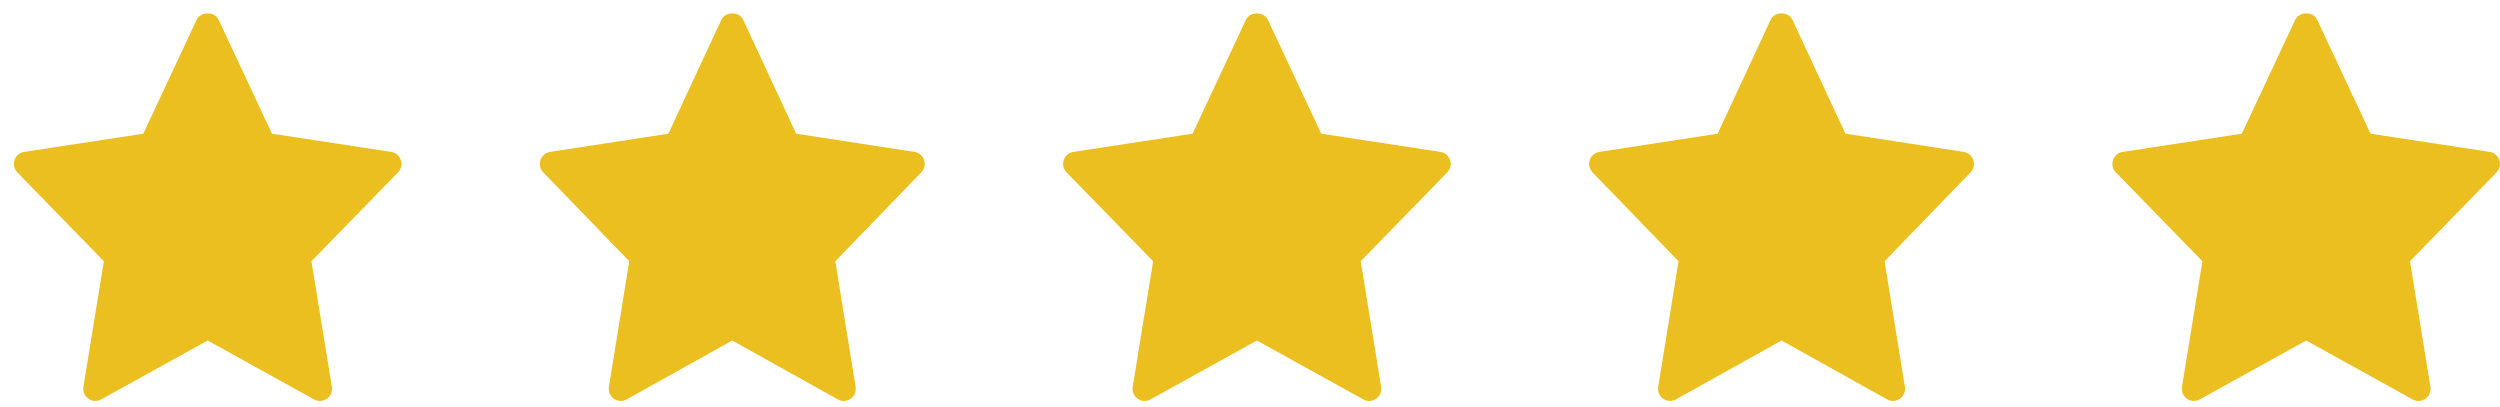 <svg xmlns="http://www.w3.org/2000/svg" fill="none" viewBox="0 0 129 21" height="21" width="129">
<path fill="#EBBF20" d="M20.183 7.838L14.035 6.898L11.279 1.019C11.073 0.58 10.354 0.58 10.148 1.019L7.393 6.898L1.245 7.838C0.74 7.916 0.538 8.531 0.892 8.894L5.359 13.479L4.303 19.962C4.219 20.477 4.768 20.863 5.222 20.61L10.714 17.57L16.206 20.611C16.656 20.861 17.21 20.482 17.125 19.962L16.069 13.48L20.536 8.895C20.89 8.531 20.687 7.916 20.183 7.838Z"></path>
<path fill="#EBBF20" d="M47.187 7.838L41.082 6.898L38.346 1.019C38.142 0.58 37.428 0.58 37.223 1.019L34.488 6.898L28.384 7.838C27.882 7.916 27.682 8.531 28.034 8.894L32.468 13.479L31.42 19.962C31.337 20.477 31.882 20.863 32.333 20.61L37.785 17.57L43.237 20.611C43.684 20.861 44.234 20.482 44.15 19.962L43.102 13.48L47.537 8.895C47.888 8.531 47.687 7.916 47.187 7.838Z"></path>
<path fill="#EBBF20" d="M74.326 7.838L68.177 6.898L65.421 1.019C65.216 0.58 64.496 0.58 64.291 1.019L61.536 6.898L55.387 7.838C54.882 7.916 54.681 8.531 55.035 8.894L59.502 13.479L58.446 19.962C58.362 20.477 58.911 20.863 59.365 20.61L64.856 17.57L70.348 20.611C70.798 20.861 71.352 20.482 71.267 19.962L70.212 13.48L74.678 8.895C75.032 8.531 74.83 7.916 74.326 7.838Z"></path>
<path fill="#EBBF20" d="M101.329 7.838L95.225 6.898L92.489 1.019C92.284 0.58 91.57 0.58 91.366 1.019L88.631 6.898L82.526 7.838C82.025 7.916 81.825 8.531 82.176 8.894L86.611 13.479L85.563 19.962C85.479 20.477 86.024 20.863 86.475 20.61L91.928 17.57L97.38 20.611C97.827 20.861 98.377 20.482 98.293 19.962L97.244 13.48L101.679 8.895C102.031 8.531 101.83 7.916 101.329 7.838Z"></path>
<path fill="#EBBF20" d="M128.469 7.838L122.321 6.898L119.565 1.019C119.359 0.58 118.64 0.58 118.434 1.019L115.679 6.898L109.531 7.838C109.026 7.916 108.824 8.531 109.178 8.894L113.645 13.479L112.589 19.962C112.505 20.477 113.054 20.863 113.508 20.61L119 17.57L124.492 20.611C124.942 20.861 125.496 20.482 125.411 19.962L124.355 13.48L128.822 8.895C129.176 8.531 128.973 7.916 128.469 7.838Z"></path>
</svg>
